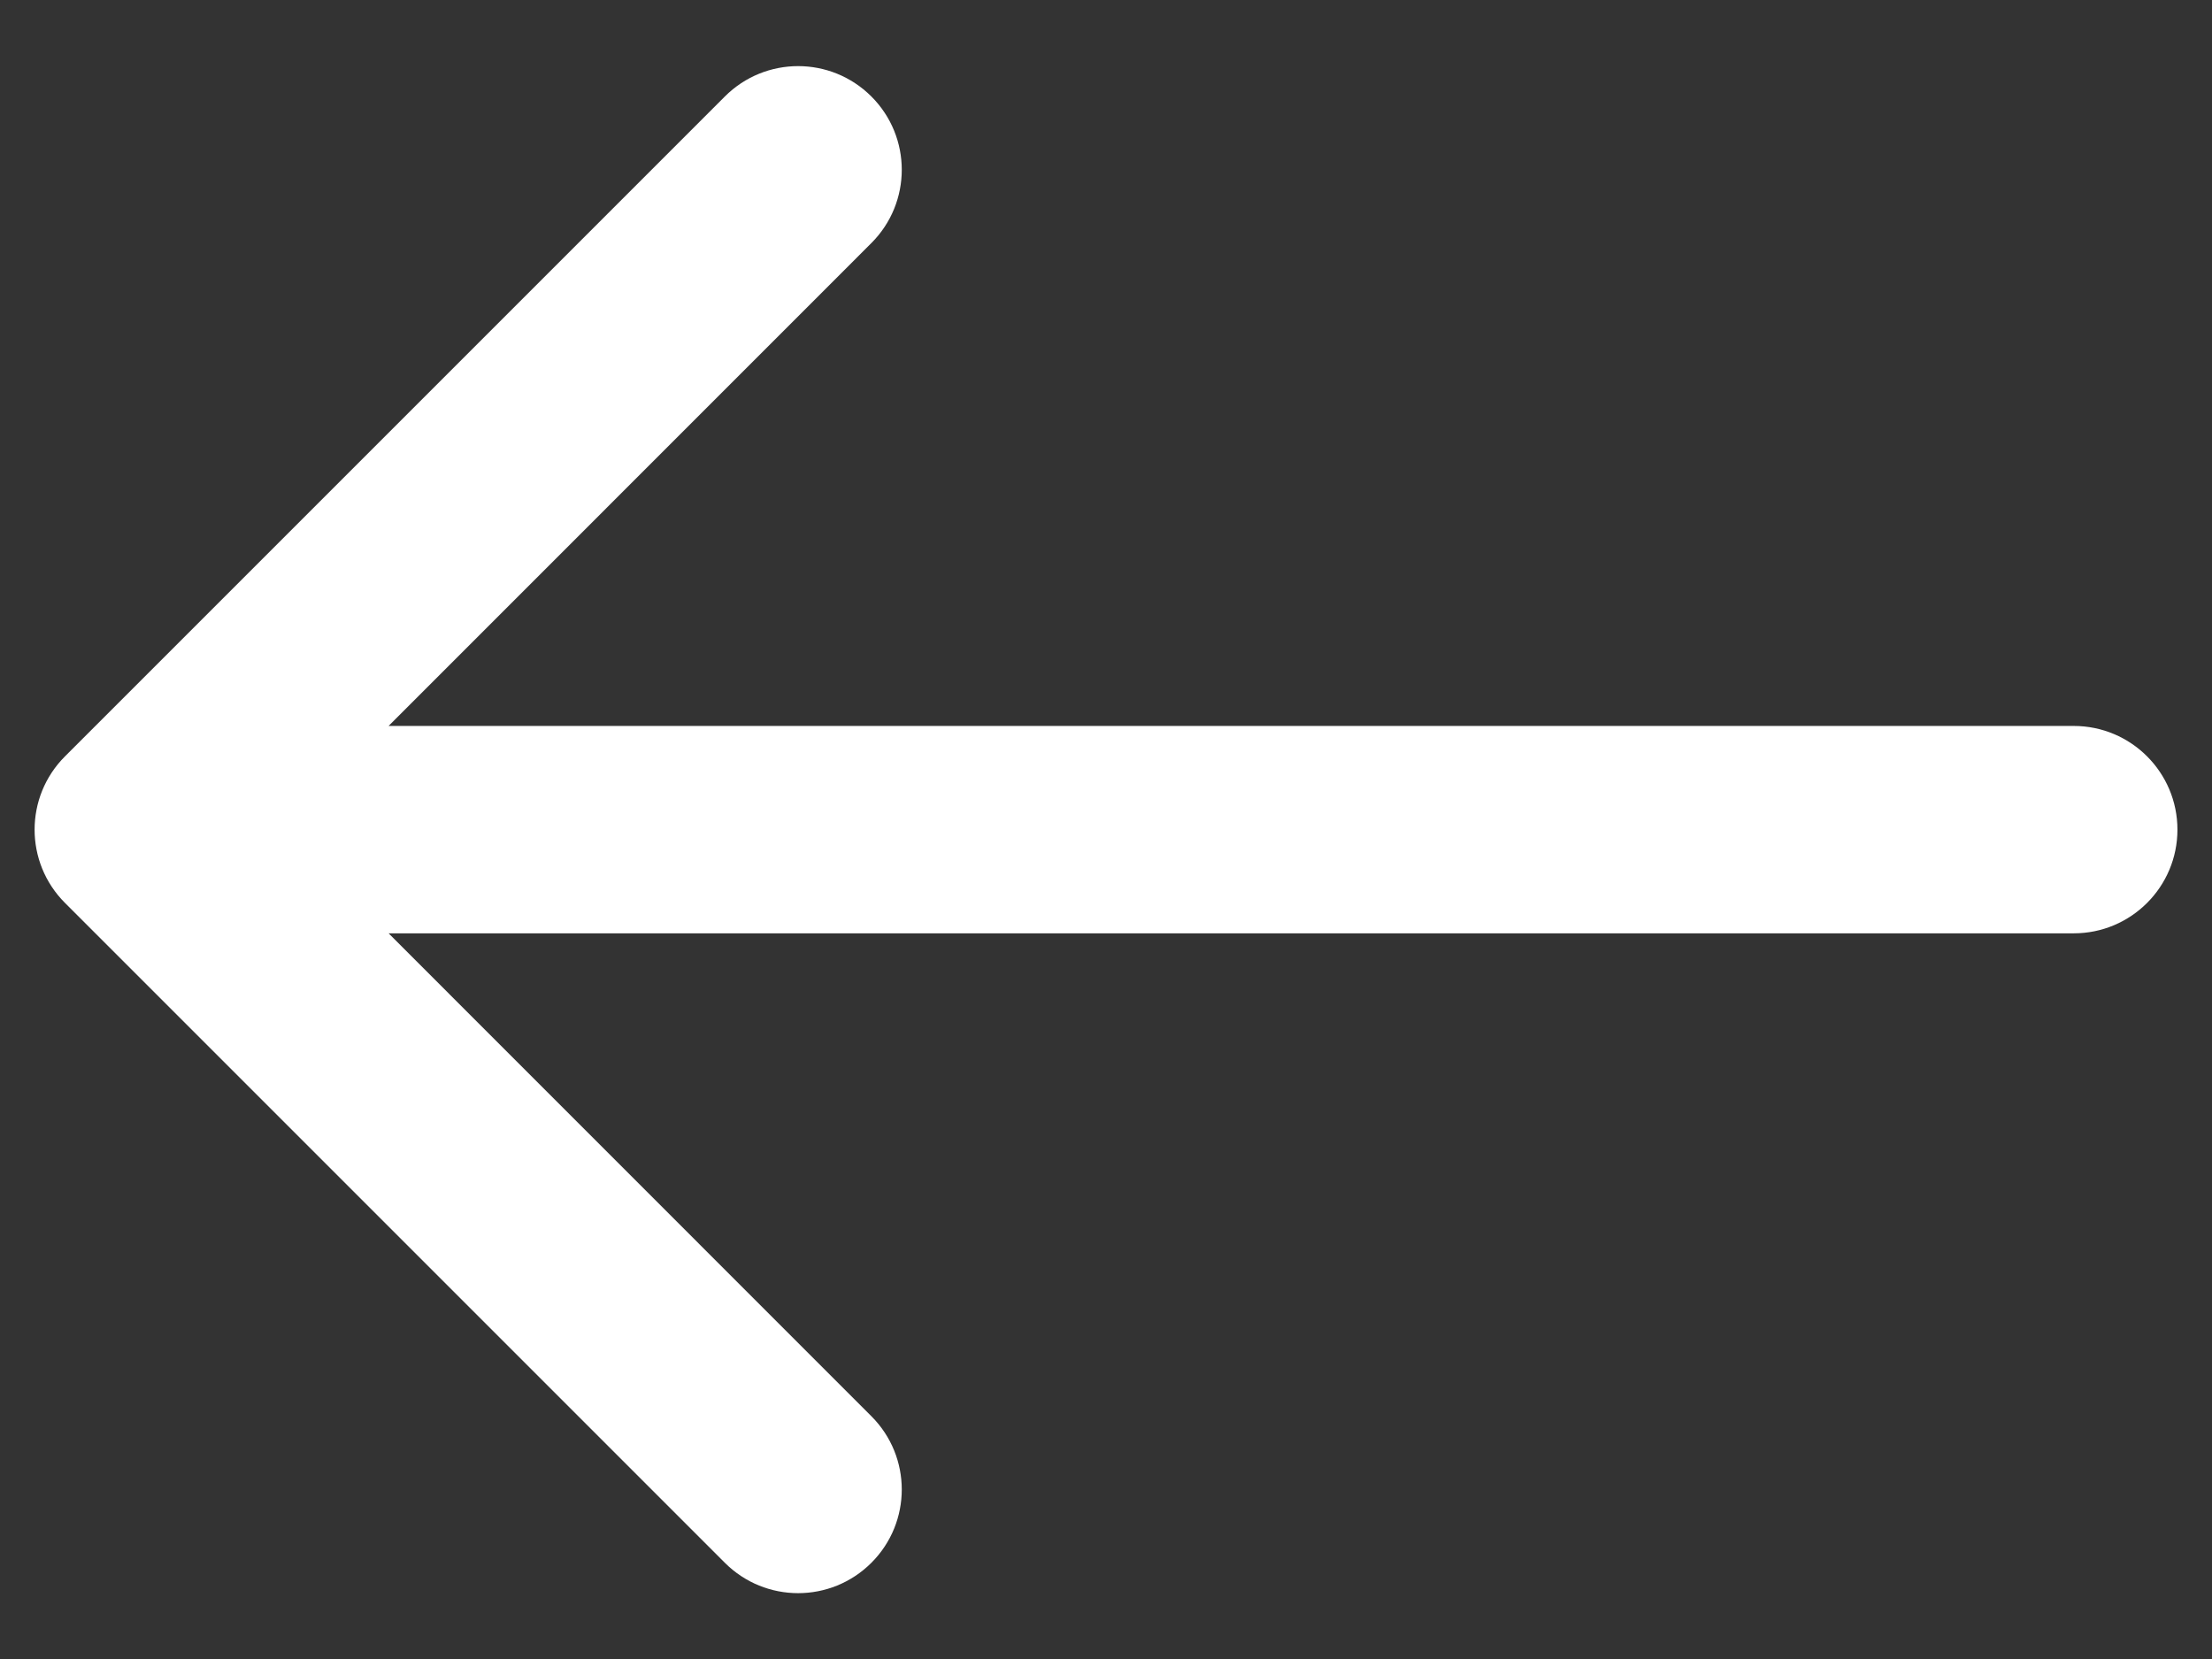 <svg width="16" height="12" viewBox="0 0 16 12" fill="none" xmlns="http://www.w3.org/2000/svg">
<rect x="0" y="0" width="16" height="12" fill="#333333" stroke="none"/>
<path d="M15 5.251C15.414 5.251 15.75 5.587 15.75 6.001C15.75 6.415 15.414 6.751 15 6.751V5.251ZM0.47 6.531C0.177 6.238 0.177 5.764 0.47 5.471L5.243 0.698C5.536 0.405 6.01 0.405 6.303 0.698C6.596 0.991 6.596 1.465 6.303 1.758L2.061 6.001L6.303 10.244C6.596 10.537 6.596 11.011 6.303 11.304C6.01 11.597 5.536 11.597 5.243 11.304L0.47 6.531ZM15 6.751H1V5.251H15V6.751Z" fill="white"/>
</svg>
